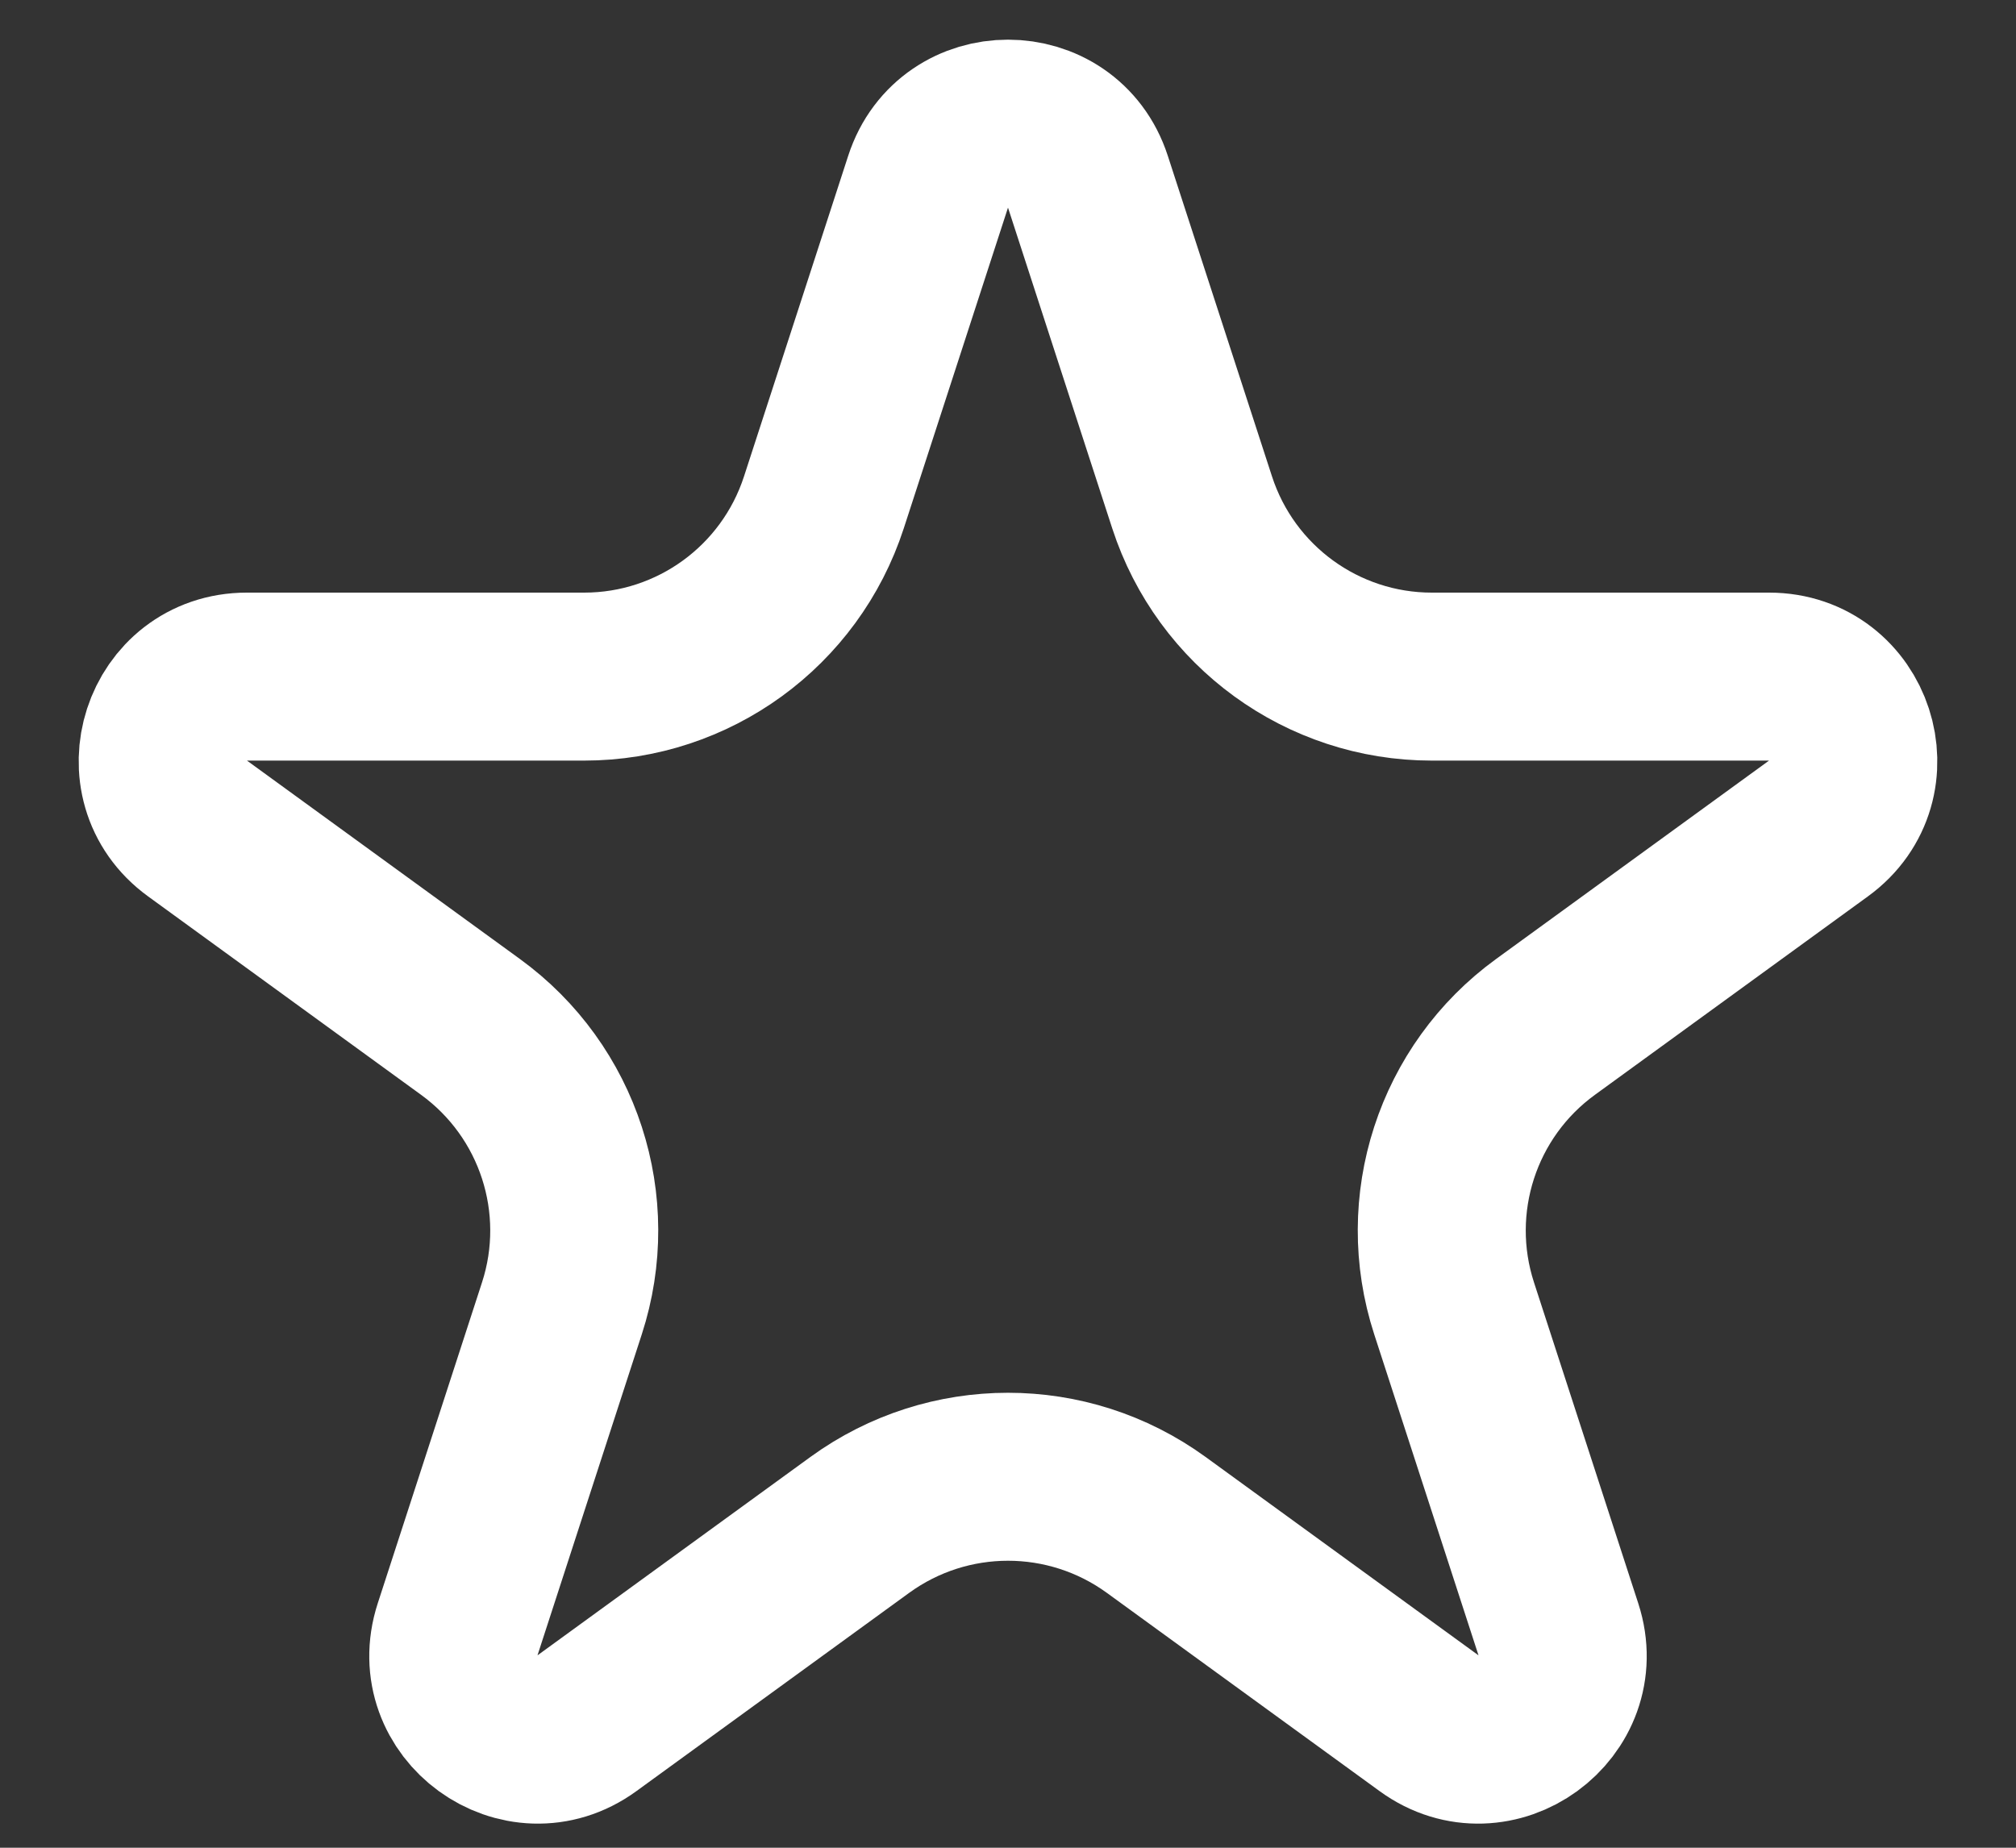 <svg width="24" height="22" viewBox="0 0 24 22" fill="none" xmlns="http://www.w3.org/2000/svg">
<rect x="0" y="0" width="24" height="22" fill="#333333" stroke="none"/>
<path d="M11.049 2.163C11.348 1.242 12.652 1.242 12.951 2.163L14.192 5.982C14.594 7.218 15.745 8.056 17.045 8.056H21.061C22.03 8.056 22.433 9.295 21.649 9.864L18.4 12.226C17.349 12.989 16.909 14.343 17.311 15.579L18.552 19.399C18.851 20.32 17.796 21.087 17.013 20.518L13.764 18.156C12.712 17.392 11.288 17.392 10.236 18.156L6.987 20.518C6.204 21.087 5.149 20.32 5.448 19.399L6.689 15.579C7.091 14.343 6.651 12.989 5.6 12.226L2.351 9.864C1.567 9.295 1.97 8.056 2.938 8.056H6.955C8.255 8.056 9.406 7.218 9.808 5.982L11.049 2.163Z" stroke="white" stroke-width="2"/>
</svg>
